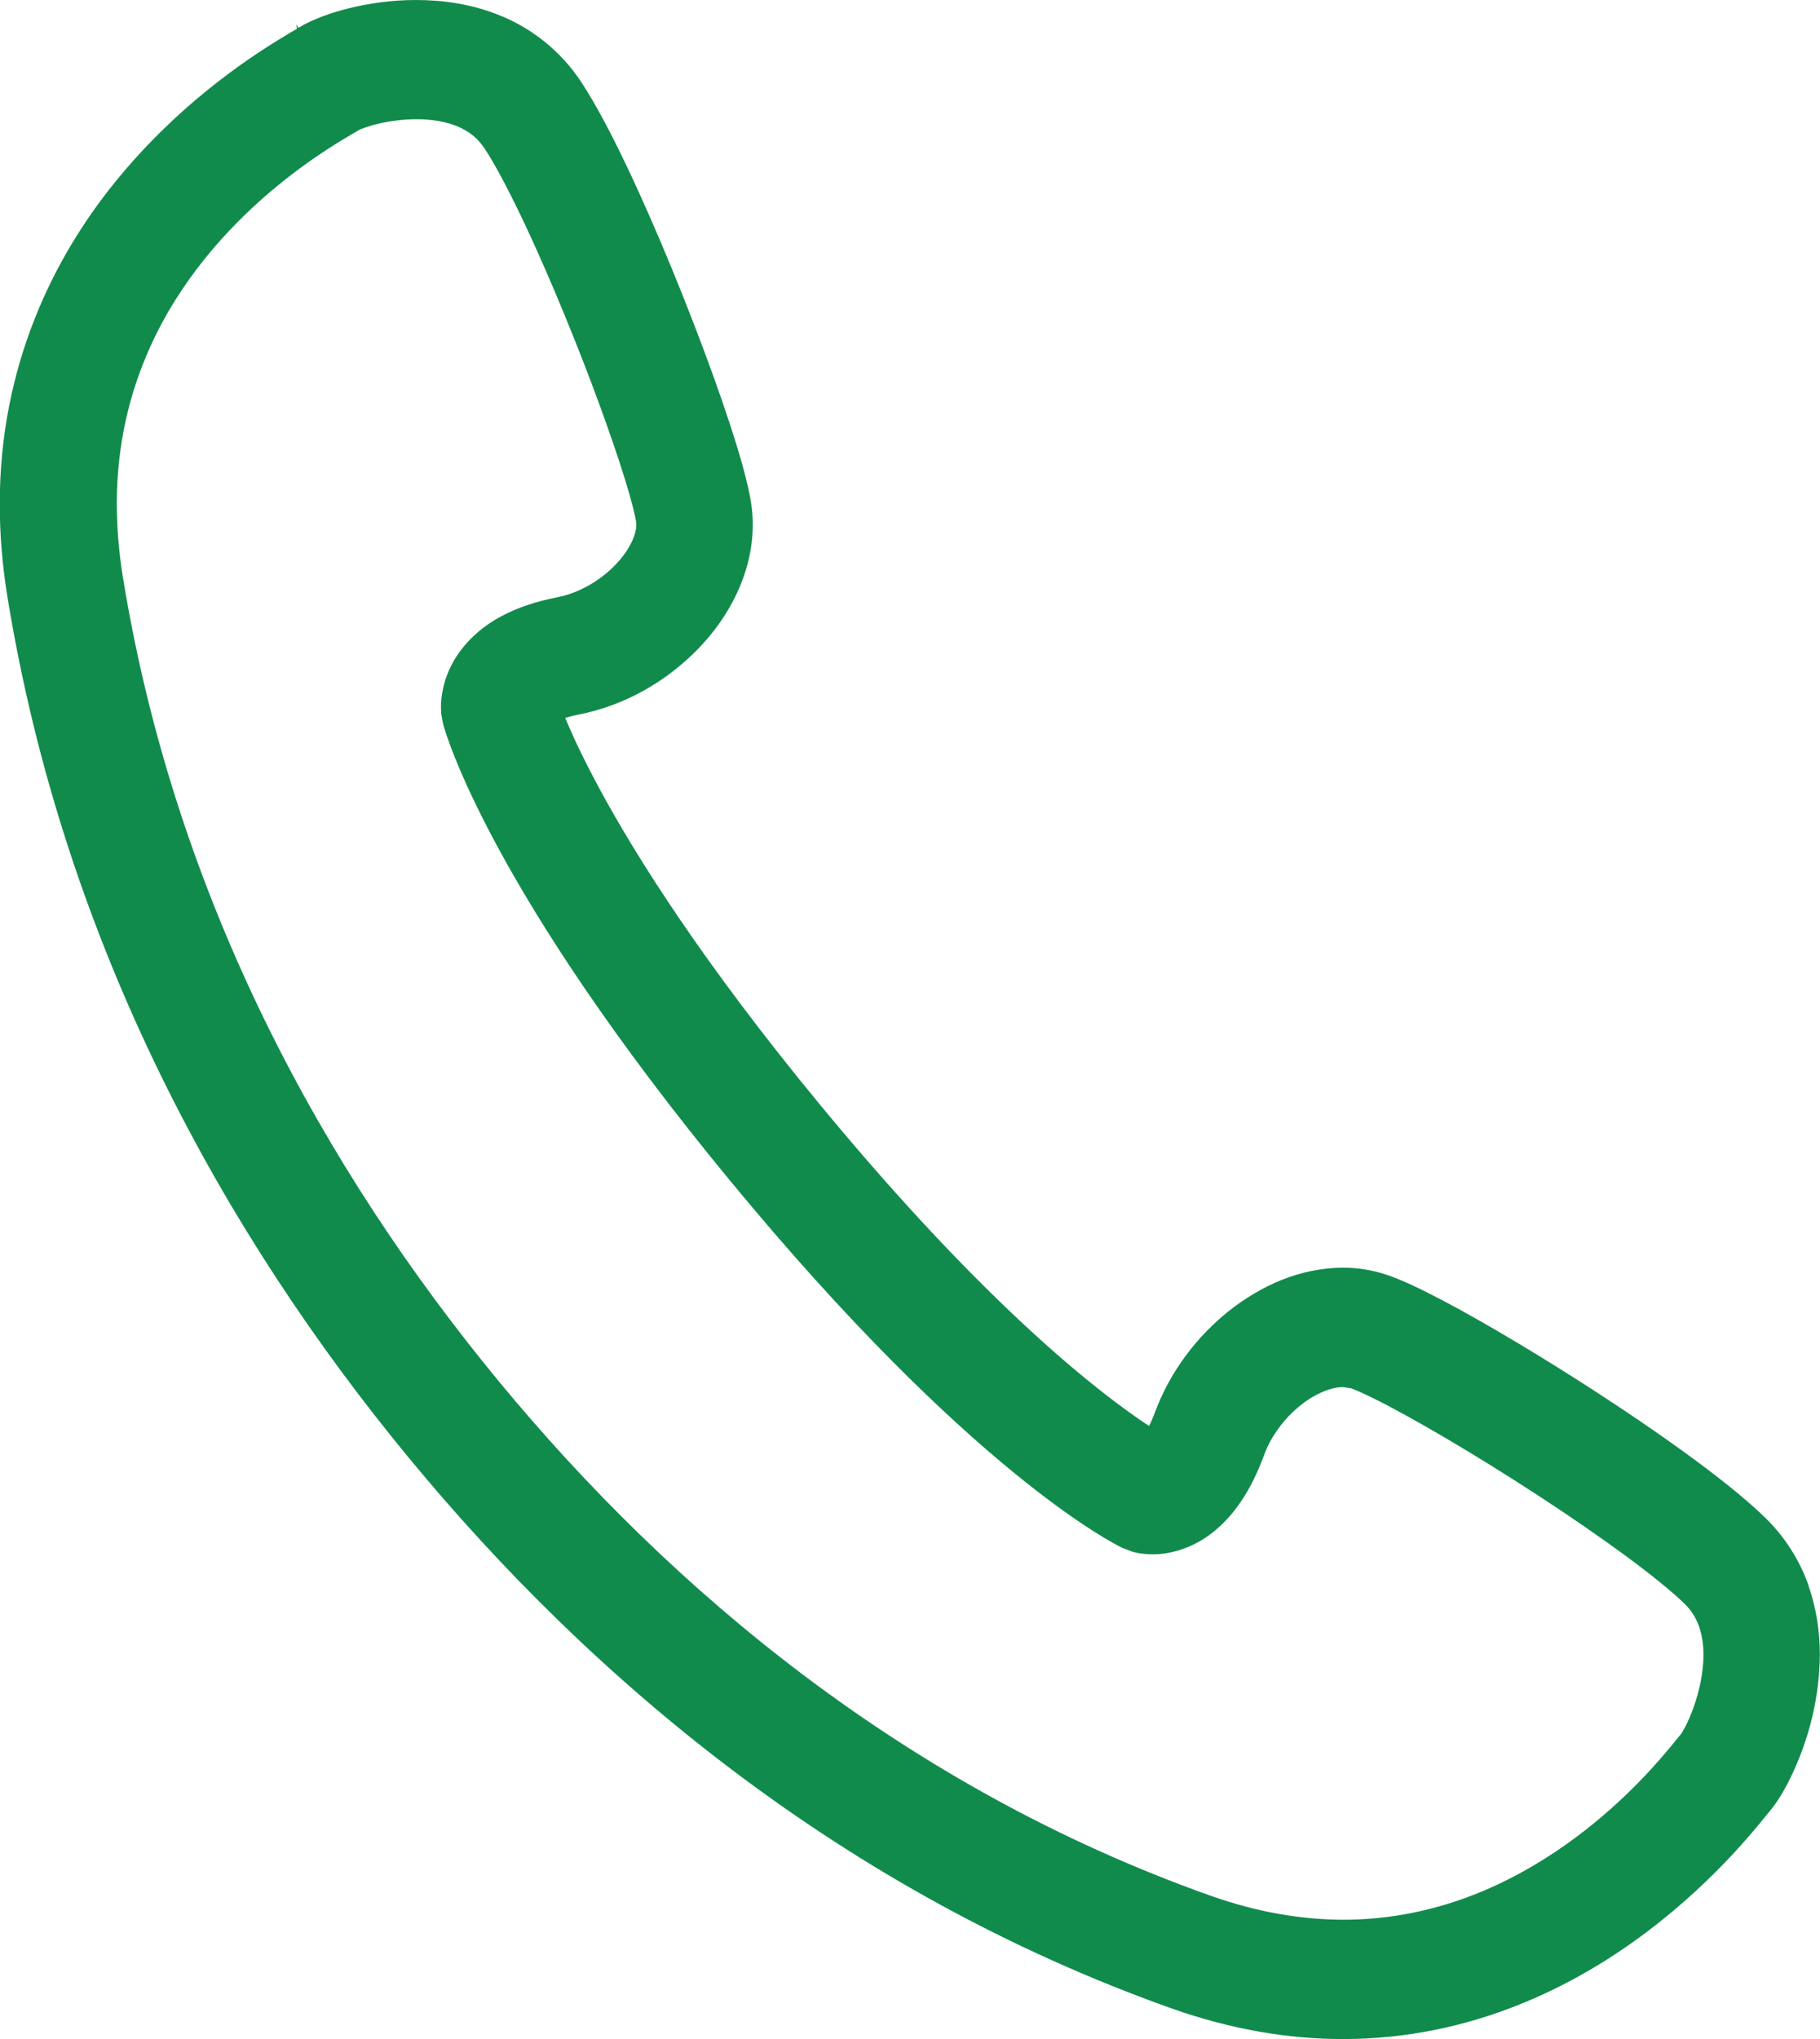<svg fill="none" height="28" viewBox="0 0 25 28" width="25" xmlns="http://www.w3.org/2000/svg"><path d="m24.839 21.761c-.117-.327-.315-.652-.595-.923-.299-.289-.695-.598-1.157-.932-.689-.496-1.512-1.029-2.248-1.469-.368-.22-.714-.417-1.014-.575-.305-.159-.545-.278-.782-.358-.197-.066-.4-.096-.598-.096-.595.004-1.124.247-1.567.596-.441.354-.806.829-1.018 1.402-.027.073-.052.13-.076.176-.639-.421-2.212-1.613-4.525-4.418-1.589-1.927-2.506-3.376-3.02-4.325-.234-.433-.382-.757-.475-.98.05-.016.109-.032.184-.046.642-.127 1.205-.456 1.637-.898.216-.222.399-.476.534-.761.134-.285.221-.605.221-.948 0-.092-.006-.183-.019-.276-.025-.17-.066-.336-.12-.534-.19-.682-.558-1.698-.97-2.701-.206-.501-.422-.994-.632-1.434-.211-.441-.412-.824-.612-1.13-.287-.439-.688-.739-1.091-.907-.405-.17-.81-.223-1.178-.224-.342 0-.655.047-.923.113-.134.033-.257.071-.37.114-.114.044-.215.088-.325.155l.002-.001s-.002.001-.002.002l-.028-.047.007.059c-.041.024-.129.075-.238.142-.481.295-1.421.926-2.263 1.967-.841 1.037-1.584 2.523-1.581 4.423 0 .405.033.829.105 1.269.782 4.801 2.993 8.768 5.515 11.825 2.522 3.057 5.973 5.957 10.473 7.558.828.294 1.621.422 2.358.422 1.774-.001 3.192-.731 4.175-1.473.494-.372.884-.75 1.17-1.056.142-.153.259-.288.347-.394.087-.103.153-.187.165-.201.104-.125.176-.245.252-.389.217-.424.435-1.034.441-1.762-0-.307-.043-.635-.161-.964zm-23.235-14.835c.001-.837.181-1.545.458-2.16.414-.92 1.06-1.629 1.641-2.124.29-.247.561-.44.775-.58.106-.07.199-.126.272-.17.074-.044.124-.073.176-.104.011-.008.133-.058.279-.091.15-.035.335-.06.516-.06.209-.001.411.034.566.1.157.068.269.153.372.306.147.221.363.633.586 1.112.336.722.699 1.61.983 2.385.142.387.265.746.355 1.037.09.287.147.524.154.587l.003.042c.001.054-.015.135-.062.235-.069.149-.212.329-.4.472-.187.144-.414.25-.627.29-.285.055-.529.137-.741.247-.316.162-.556.402-.69.649-.136.247-.163.477-.163.612l.004.093.025.137c.036.135.65 2.282 3.948 6.279 3.298 3.998 5.264 4.98 5.389 5.039l.136.051c.054.015.147.034.272.034.219.004.551-.075.838-.309.29-.232.522-.581.695-1.054.091-.254.282-.511.502-.684.218-.177.455-.254.582-.249l.102.014c.038.012.155.06.299.132.517.252 1.42.782 2.272 1.338.427.278.845.565 1.201.827.355.261.653.503.818.665.098.096.154.191.196.304.041.113.063.247.063.397.001.235-.057.503-.135.719-.038.108-.081.203-.116.271l-.045.079-.009.014c-.048.057-.093.115-.169.206-.256.308-.796.907-1.564 1.418-.768.512-1.742.929-2.908.93-.558-.001-1.164-.095-1.831-.332-4.167-1.481-7.392-4.179-9.774-7.066-2.382-2.888-4.437-6.592-5.16-11.038-.057-.354-.083-.686-.083-1z" fill="#118b4c"/></svg>